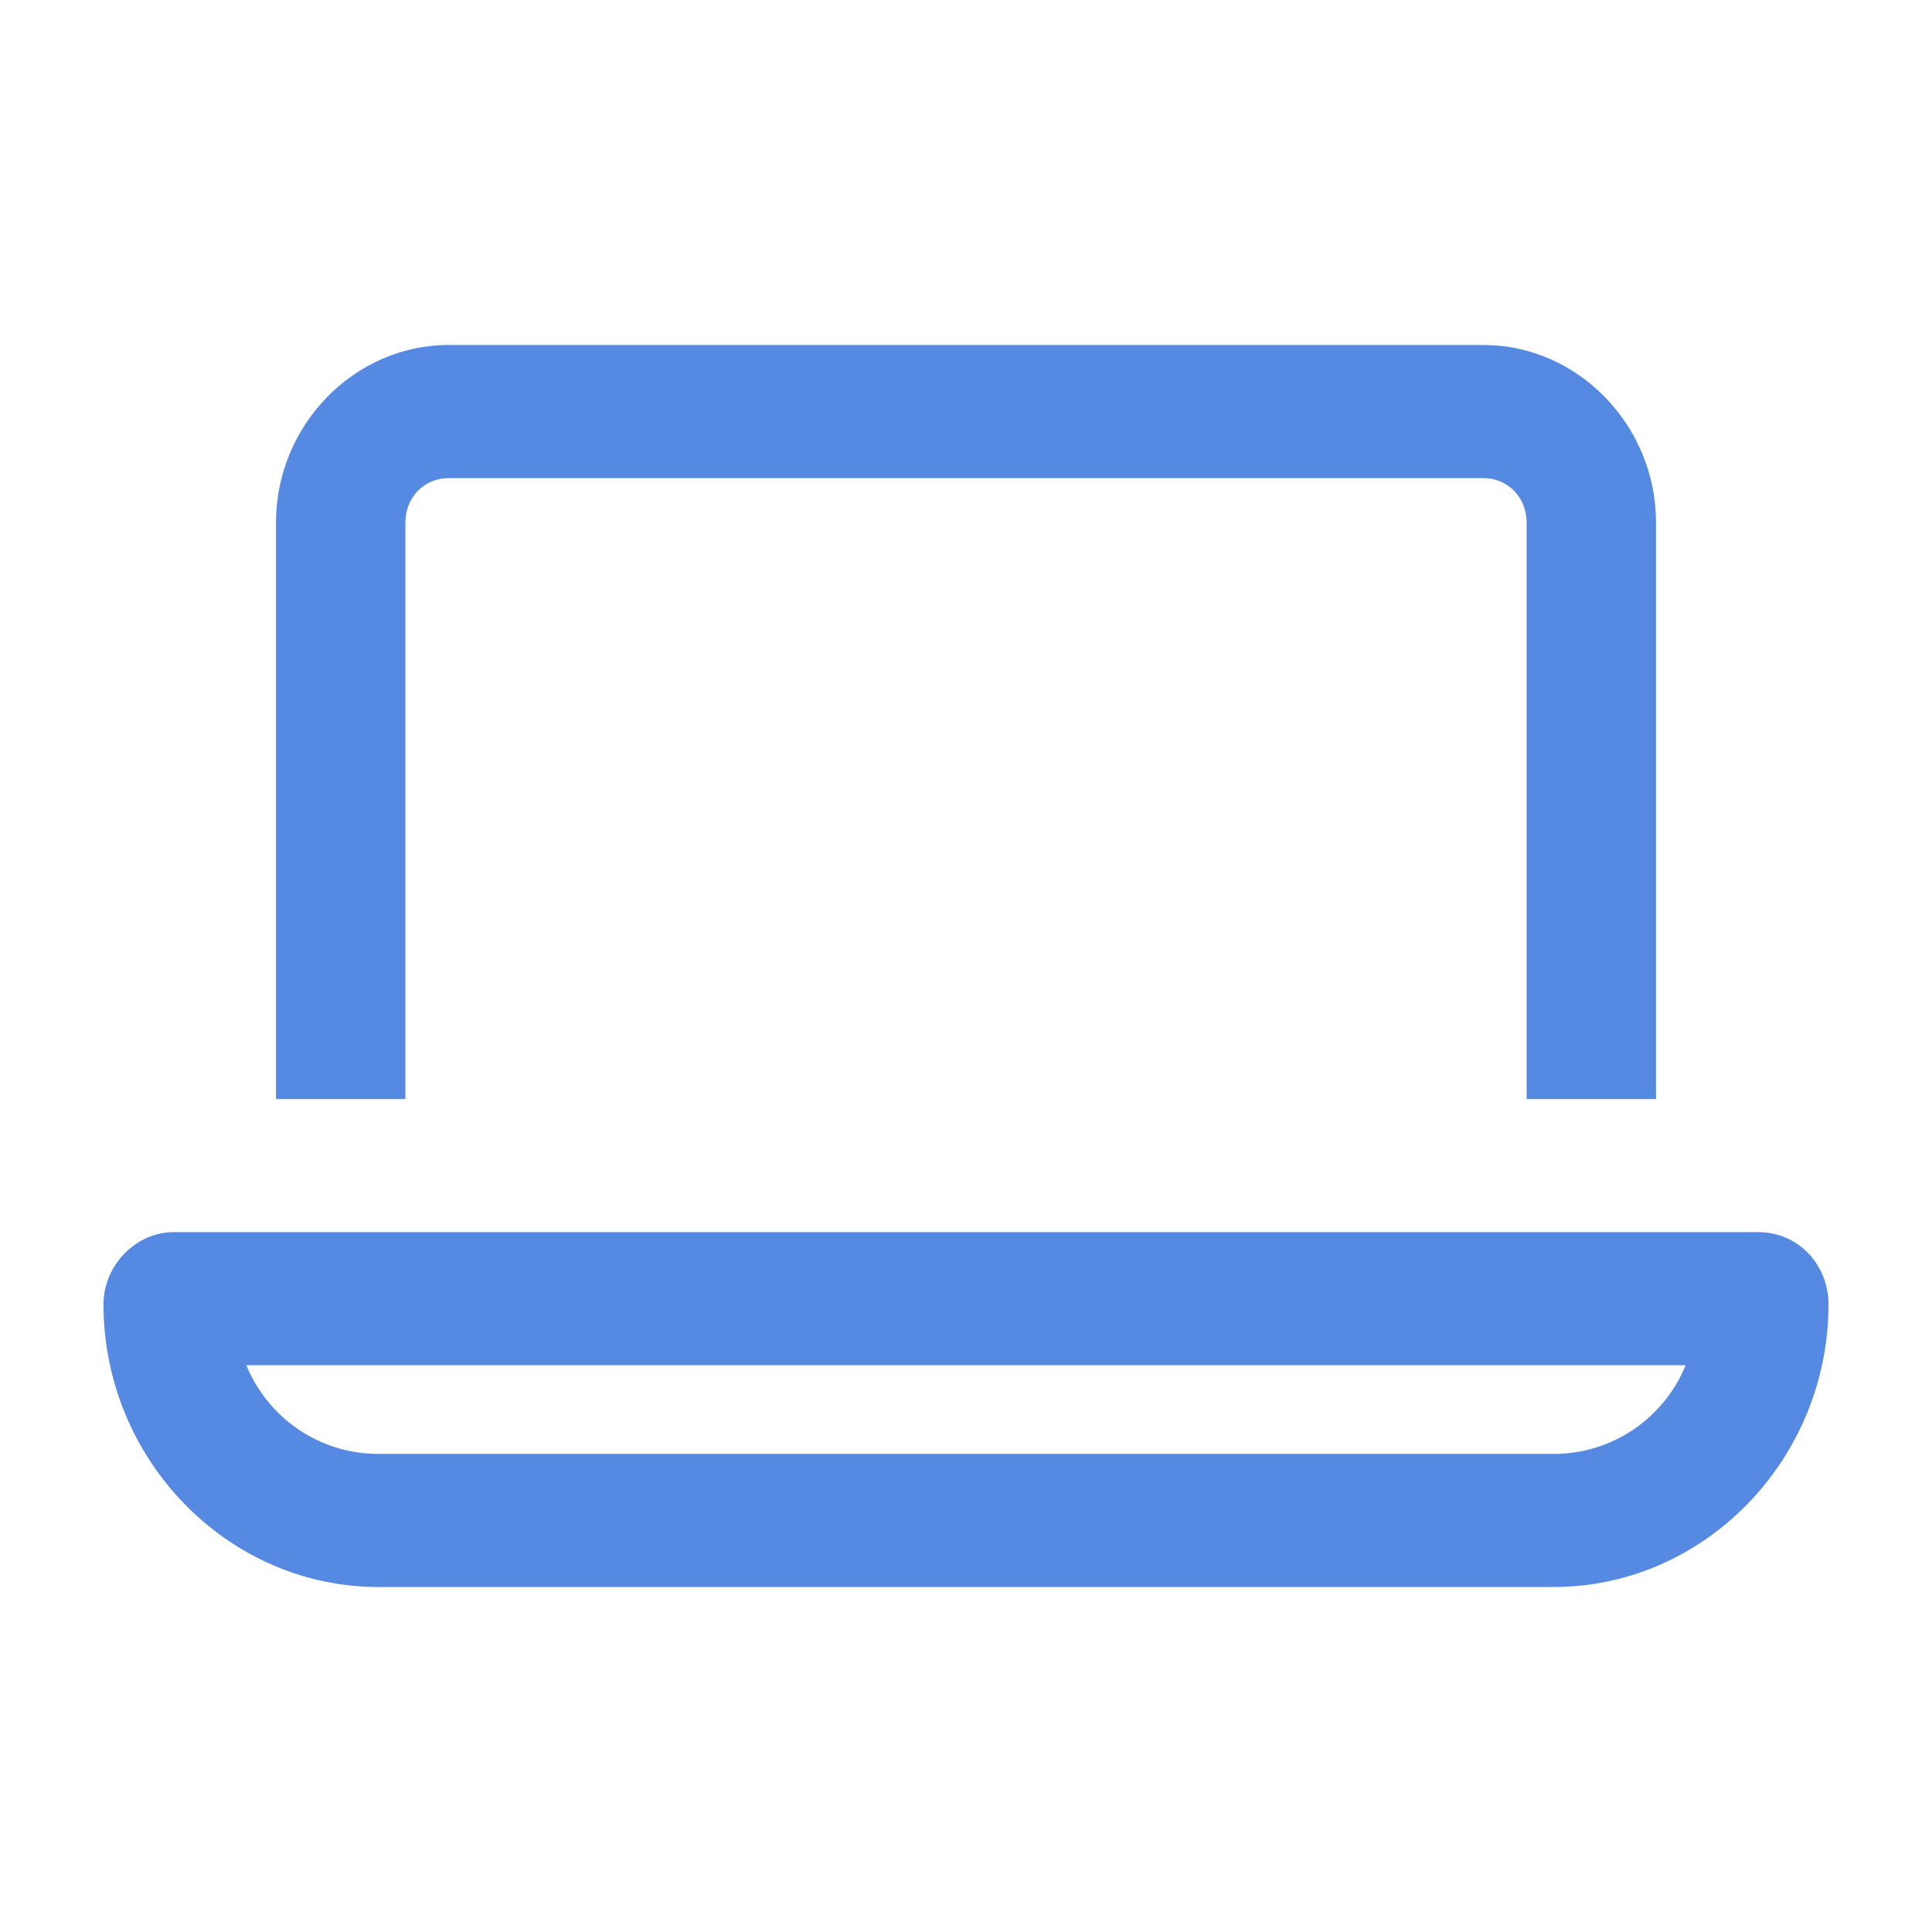 <svg width="28" height="28" viewBox="0 0 28 28" fill="none" xmlns="http://www.w3.org/2000/svg">
<path d="M21.5 6.929H6.5C6.148 6.929 5.875 7.21 5.875 7.571V15.929H4V7.571C4 6.165 5.133 5 6.5 5H21.5C22.867 5 24 6.165 24 7.571V15.929H22.125V7.571C22.125 7.21 21.852 6.929 21.5 6.929ZM5.484 21.071H22.516C23.375 21.071 24.117 20.549 24.43 19.786H3.57C3.883 20.549 4.625 21.071 5.484 21.071ZM1.5 18.902C1.5 18.339 1.969 17.857 2.516 17.857H25.484C26.07 17.857 26.5 18.339 26.5 18.902C26.5 21.152 24.703 23 22.516 23H5.484C3.297 23 1.5 21.152 1.5 18.902Z" fill="#5589E2"/>
</svg>
